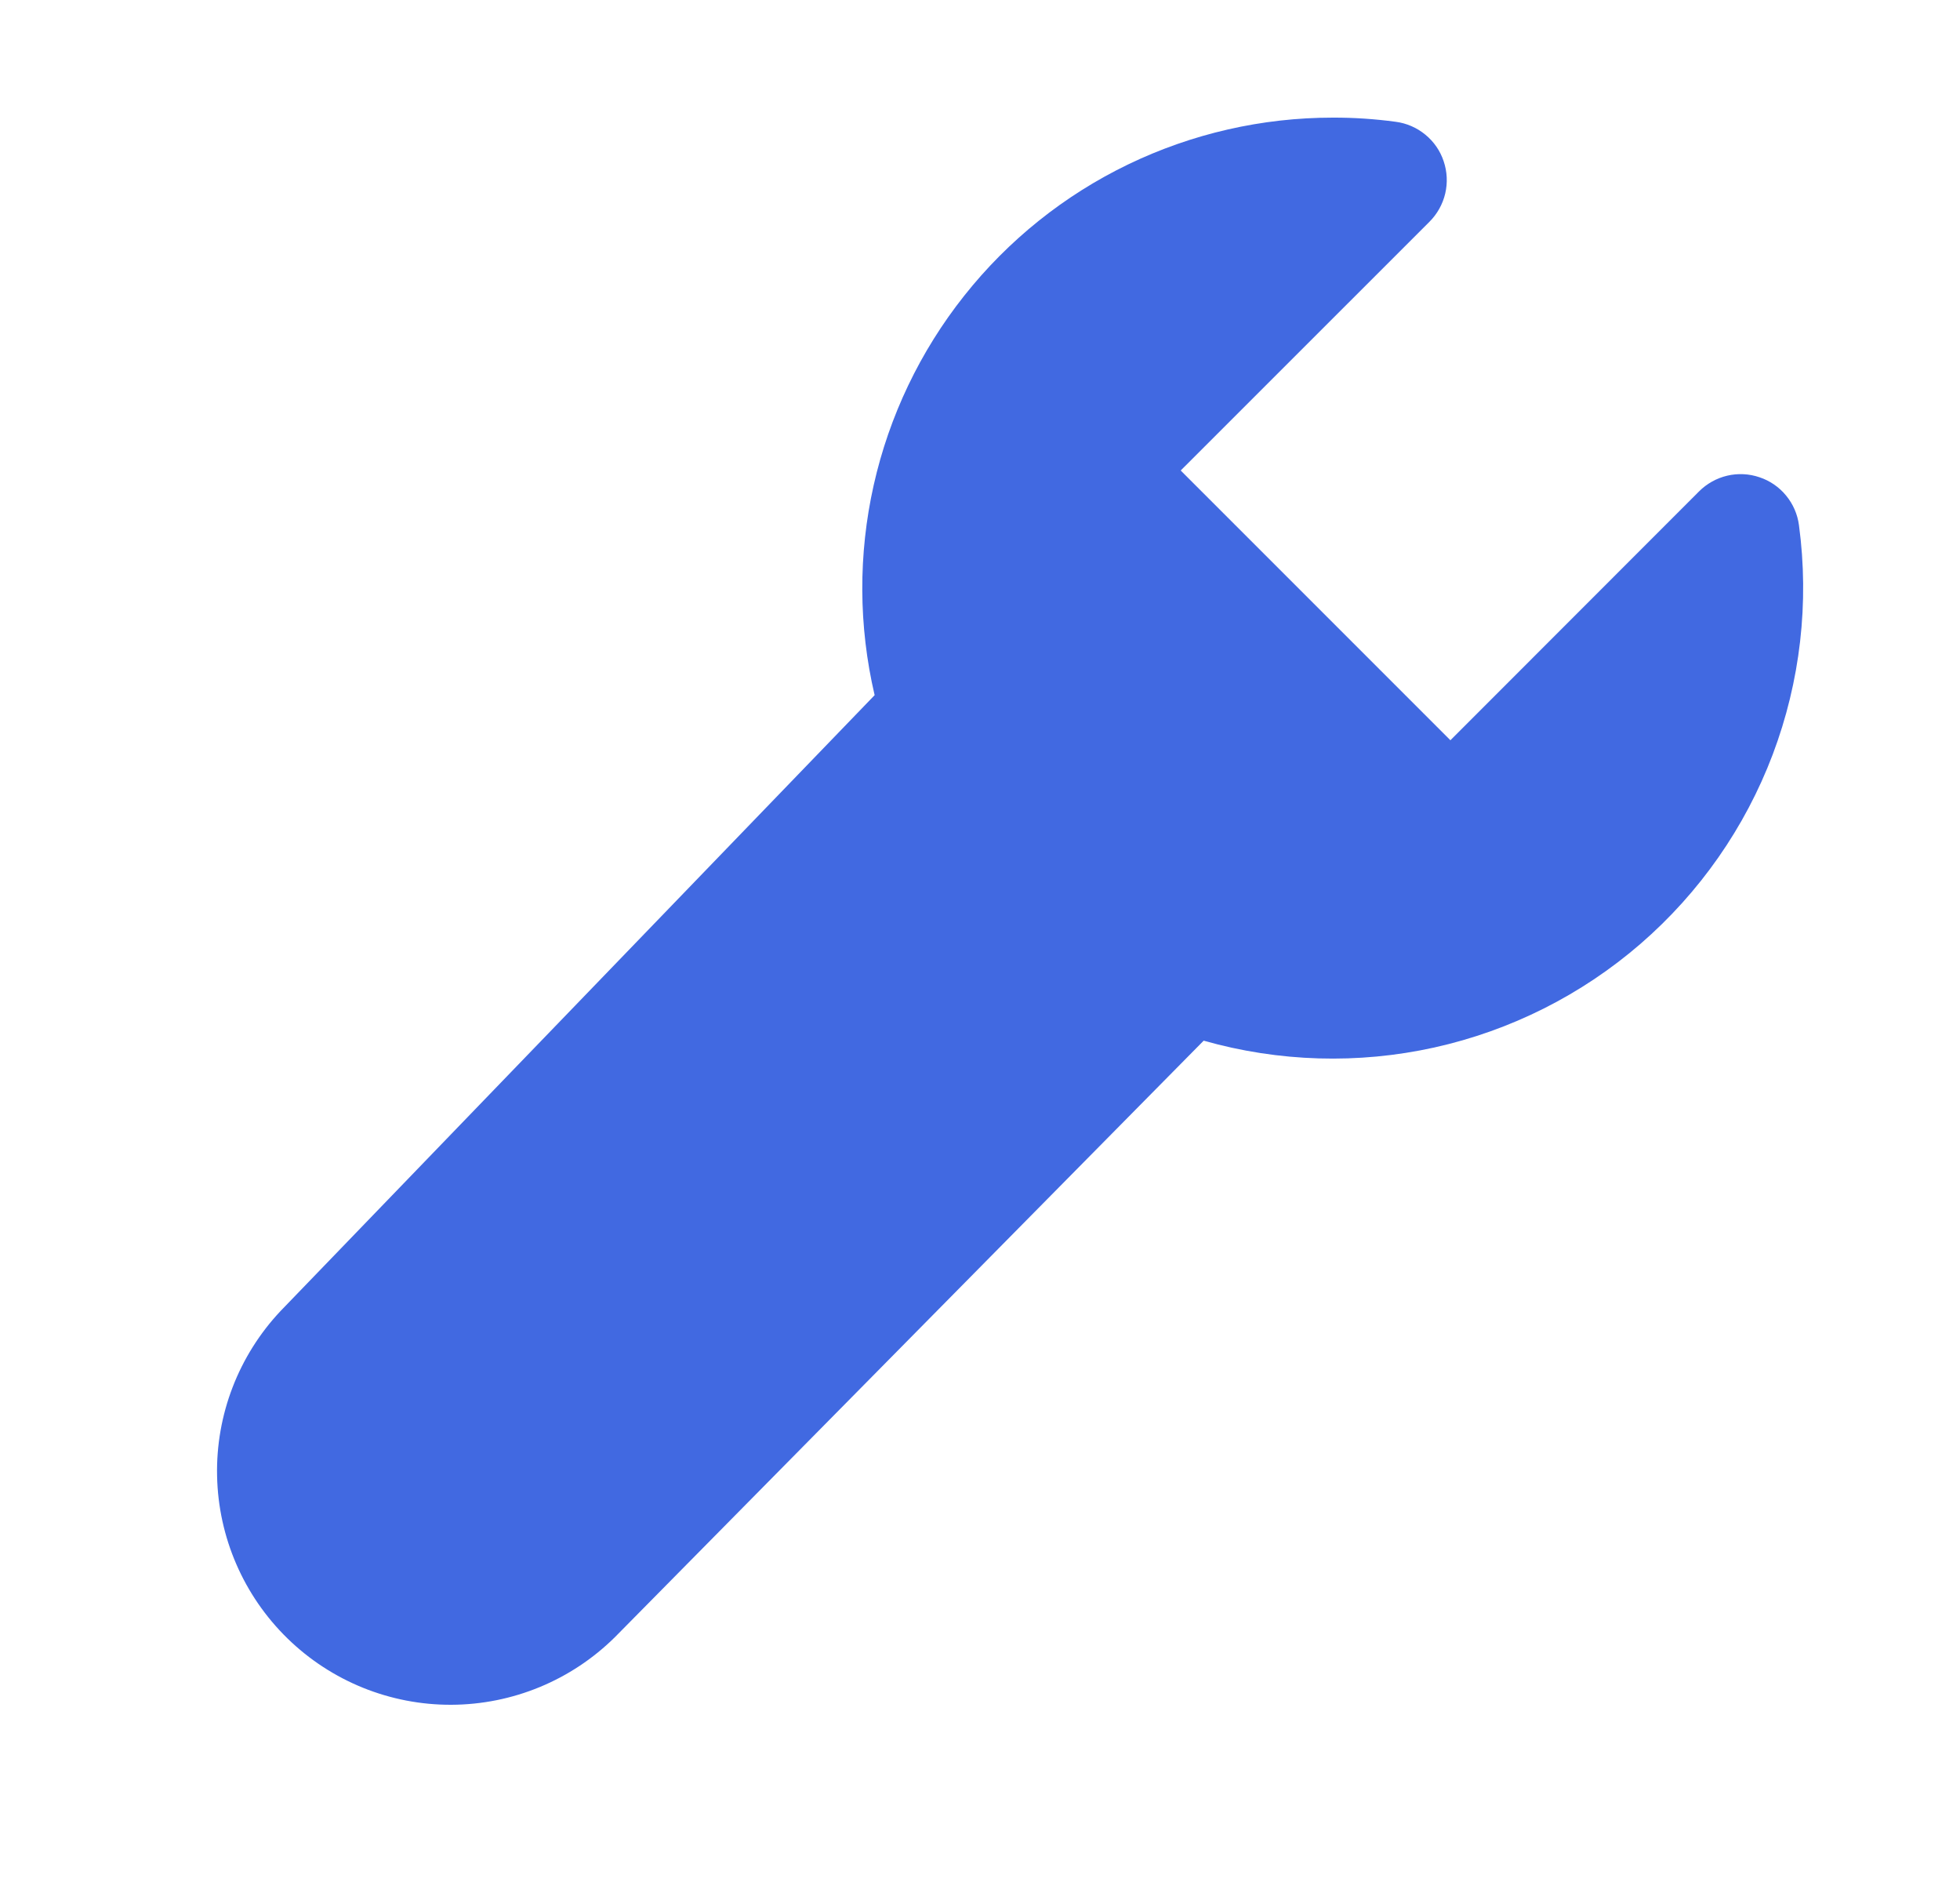 <svg width="25" height="24" viewBox="0 0 25 24" fill="none" xmlns="http://www.w3.org/2000/svg">
<path d="M17 1.5C16.096 1.5 15.204 1.704 14.389 2.097C13.575 2.49 12.861 3.062 12.299 3.771C11.737 4.479 11.342 5.305 11.144 6.187C10.946 7.069 10.95 7.985 11.156 8.865L3.579 16.718C3.044 17.286 2.752 18.042 2.769 18.823C2.785 19.604 3.107 20.347 3.666 20.893C4.225 21.439 4.976 21.743 5.757 21.74C6.538 21.737 7.287 21.428 7.843 20.878L15.353 13.271C16.311 13.543 17.323 13.573 18.295 13.358C19.268 13.142 20.172 12.688 20.925 12.036C21.679 11.383 22.258 10.554 22.611 9.622C22.963 8.69 23.079 7.685 22.946 6.698C22.928 6.559 22.871 6.428 22.782 6.32C22.693 6.211 22.575 6.13 22.442 6.086C22.31 6.041 22.167 6.034 22.031 6.066C21.895 6.098 21.77 6.168 21.671 6.267L18.5 9.44L15.06 6L18.233 2.828C18.332 2.729 18.402 2.604 18.434 2.468C18.466 2.331 18.459 2.189 18.414 2.056C18.37 1.923 18.289 1.806 18.18 1.717C18.072 1.628 17.941 1.571 17.802 1.553C17.536 1.517 17.267 1.499 16.998 1.5" fill="#4169E1"/>
</svg>
